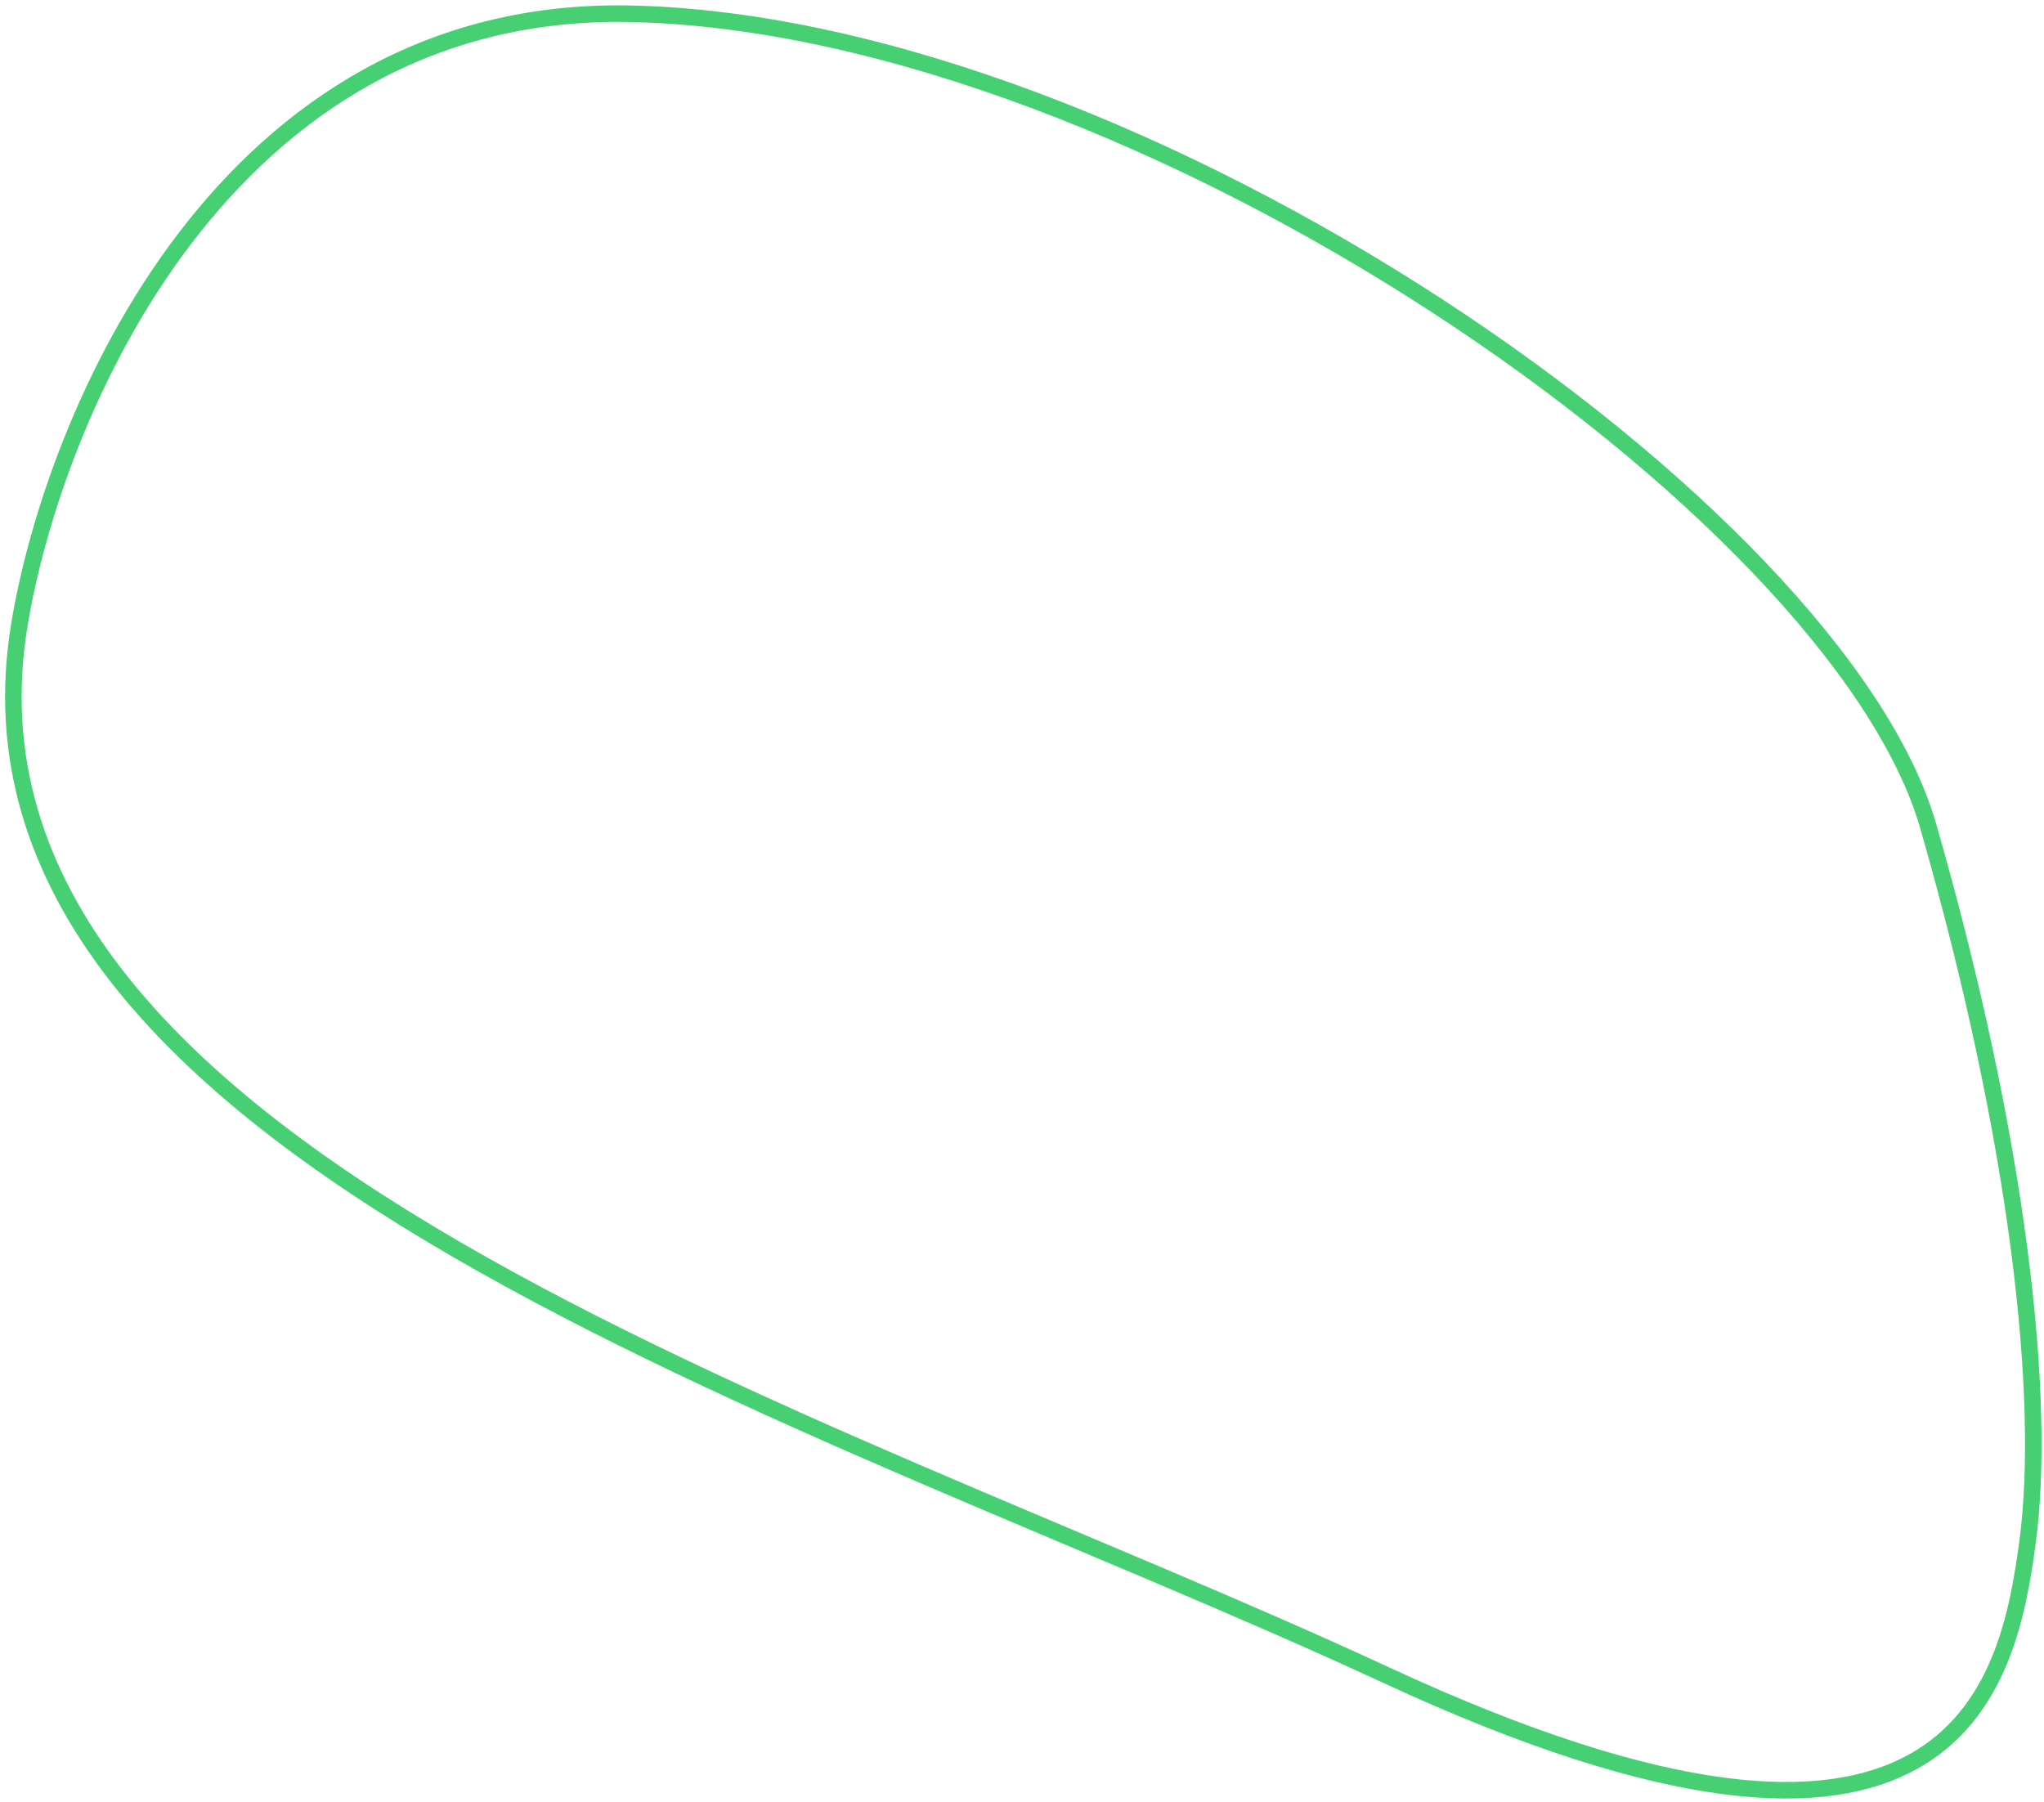 <svg width="371" height="327" viewBox="0 0 371 327" fill="none" xmlns="http://www.w3.org/2000/svg">
<path d="M114.5 2.5C40.5 0.9 9.667 75.833 3.5 113.5C-12.217 209.5 148 256 251.5 304C355 352 364.5 306 368 280C371.5 254 366.5 207.5 350 150C333.5 92.5 207 4.5 114.5 2.5Z" stroke="#47CF73" stroke-width="3"/>
</svg>
